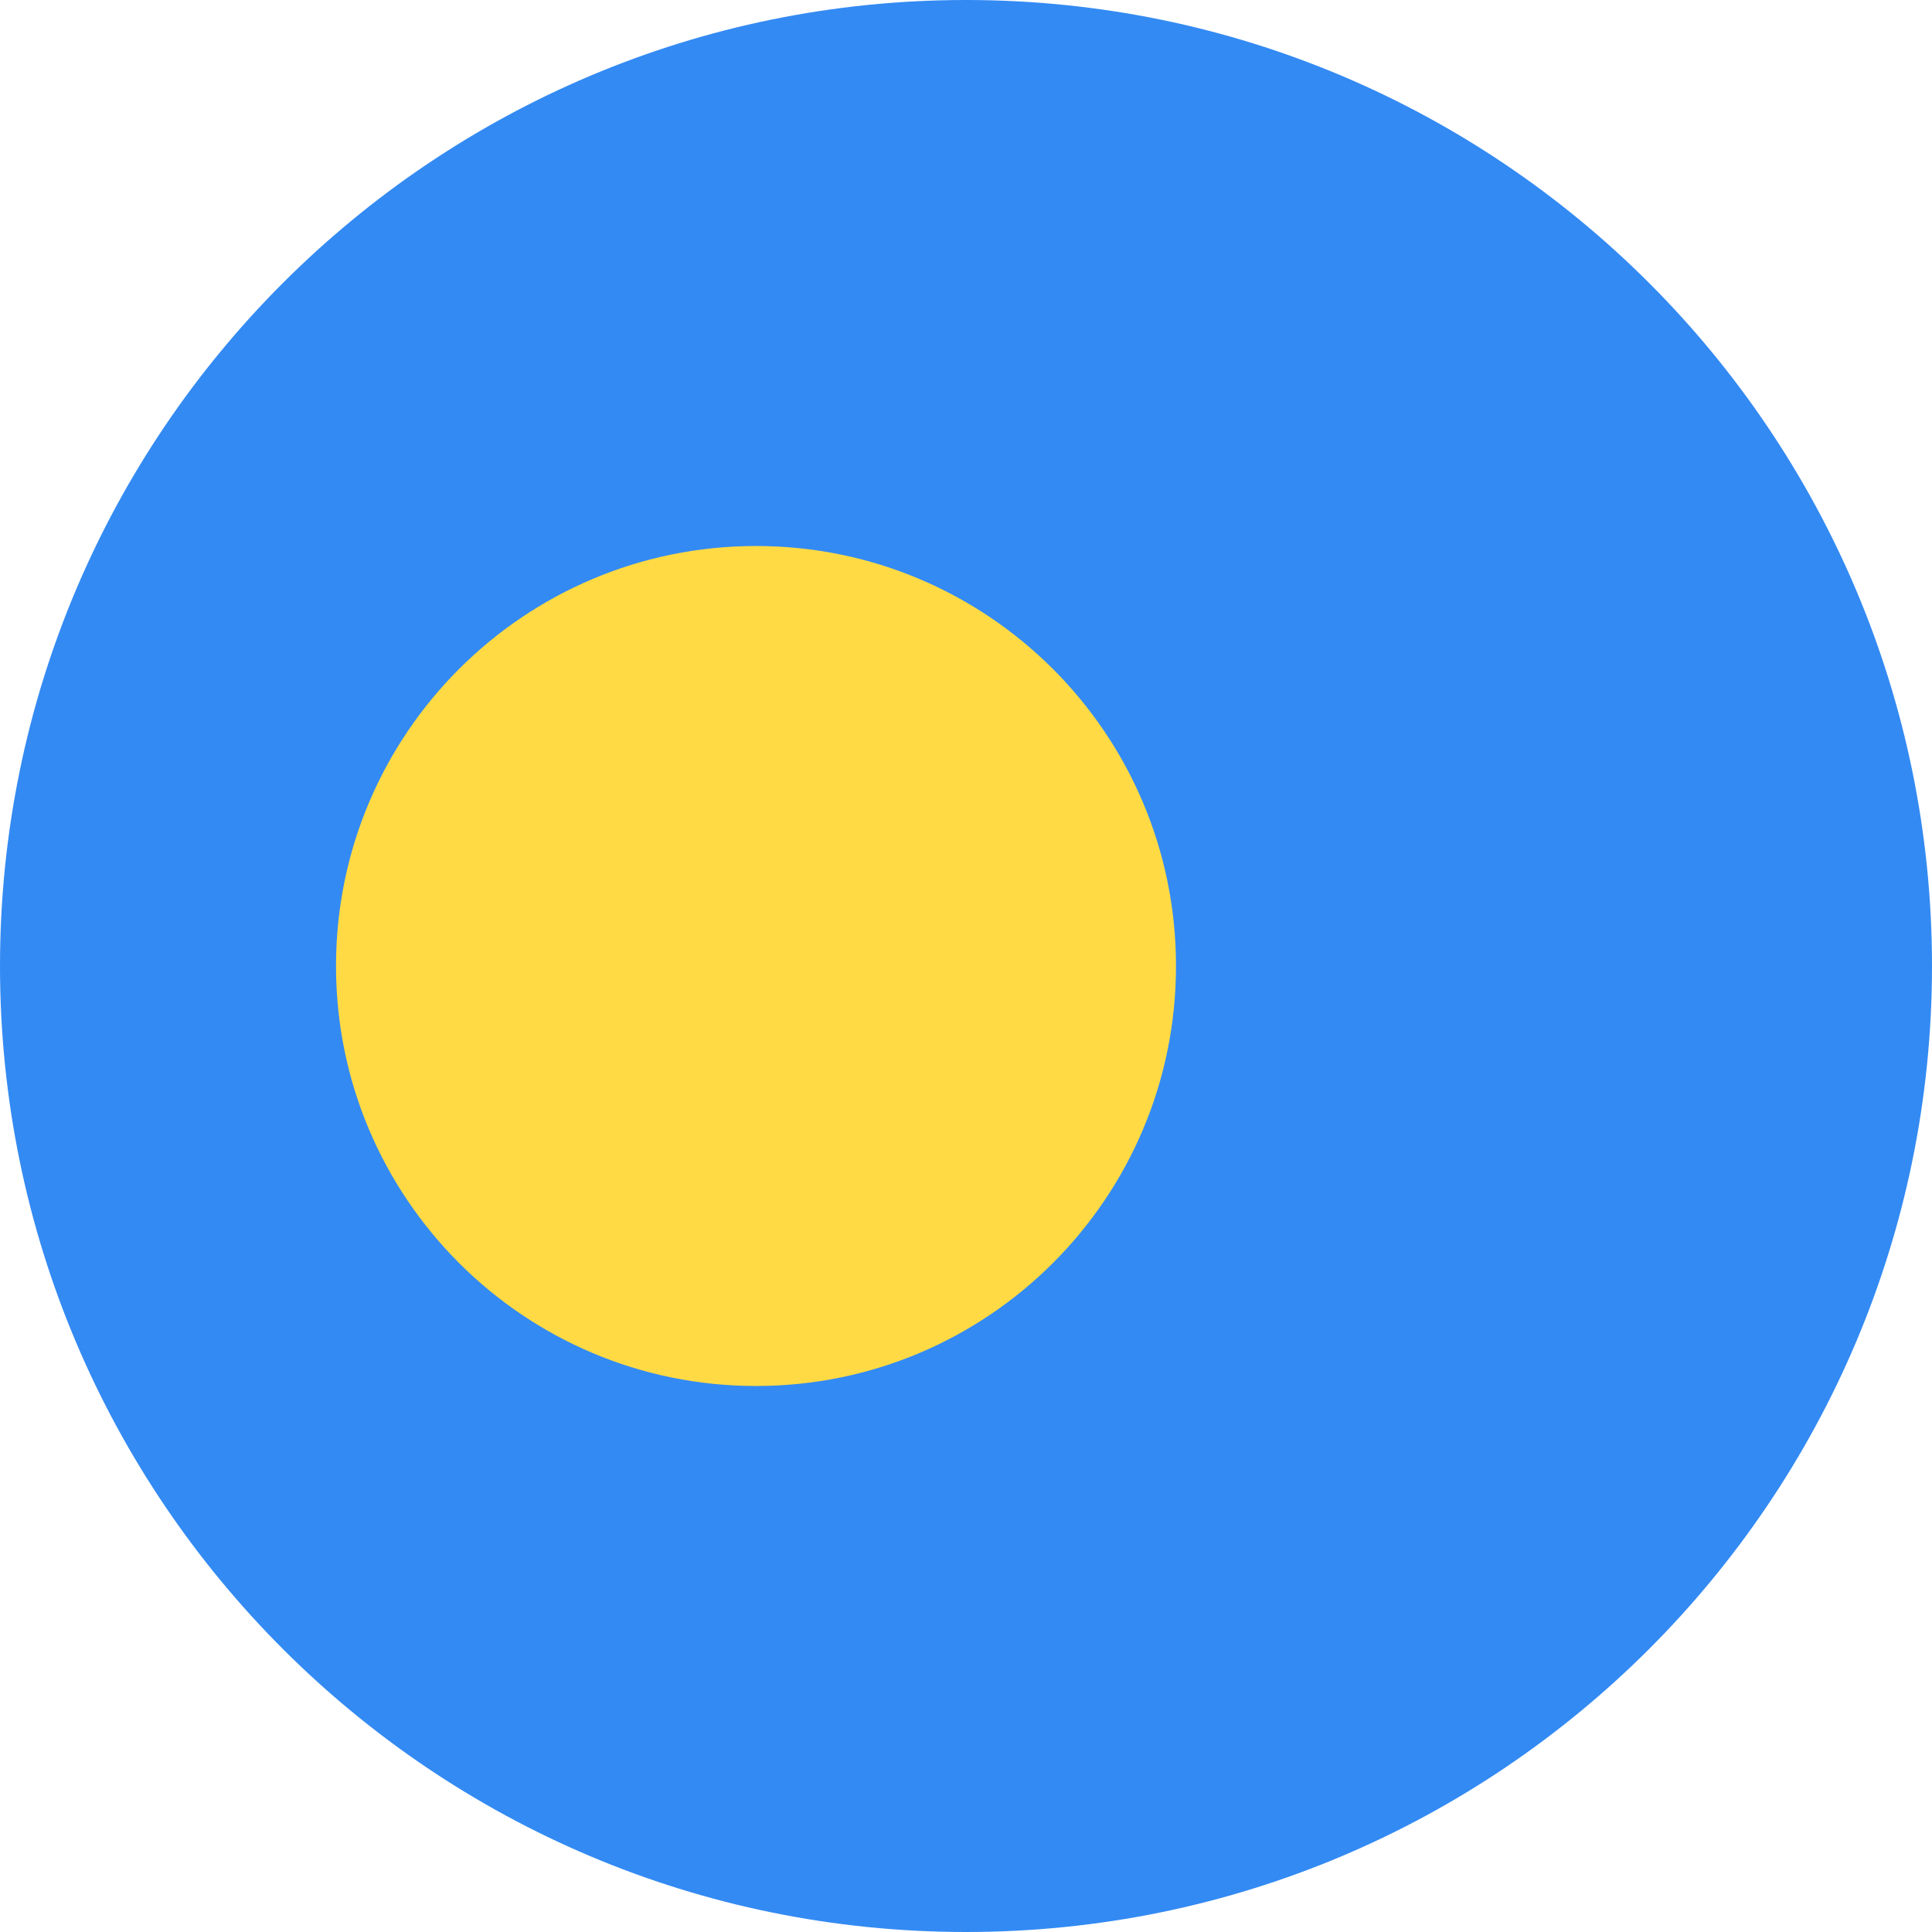 <?xml version="1.0" encoding="UTF-8"?>
<svg xmlns="http://www.w3.org/2000/svg" width="36" height="36" viewBox="0 0 36 36" fill="none">
  <g clip-path="url(#clip0_43_1162)">
    <path d="M18 36C27.941 36 36 27.941 36 18C36 8.059 27.941 0 18 0C8.059 0 0 8.059 0 18C0 27.941 8.059 36 18 36Z" fill="#338AF3"></path>
    <path d="M14.087 25.826C18.409 25.826 21.913 22.322 21.913 18C21.913 13.678 18.409 10.174 14.087 10.174C9.765 10.174 6.261 13.678 6.261 18C6.261 22.322 9.765 25.826 14.087 25.826Z" fill="#FFDA44"></path>
  </g>
  <defs>
    <clipPath id="clip0_43_1162">
      <rect width="36" height="36" fill="white"></rect>
    </clipPath>
  </defs>
</svg>
